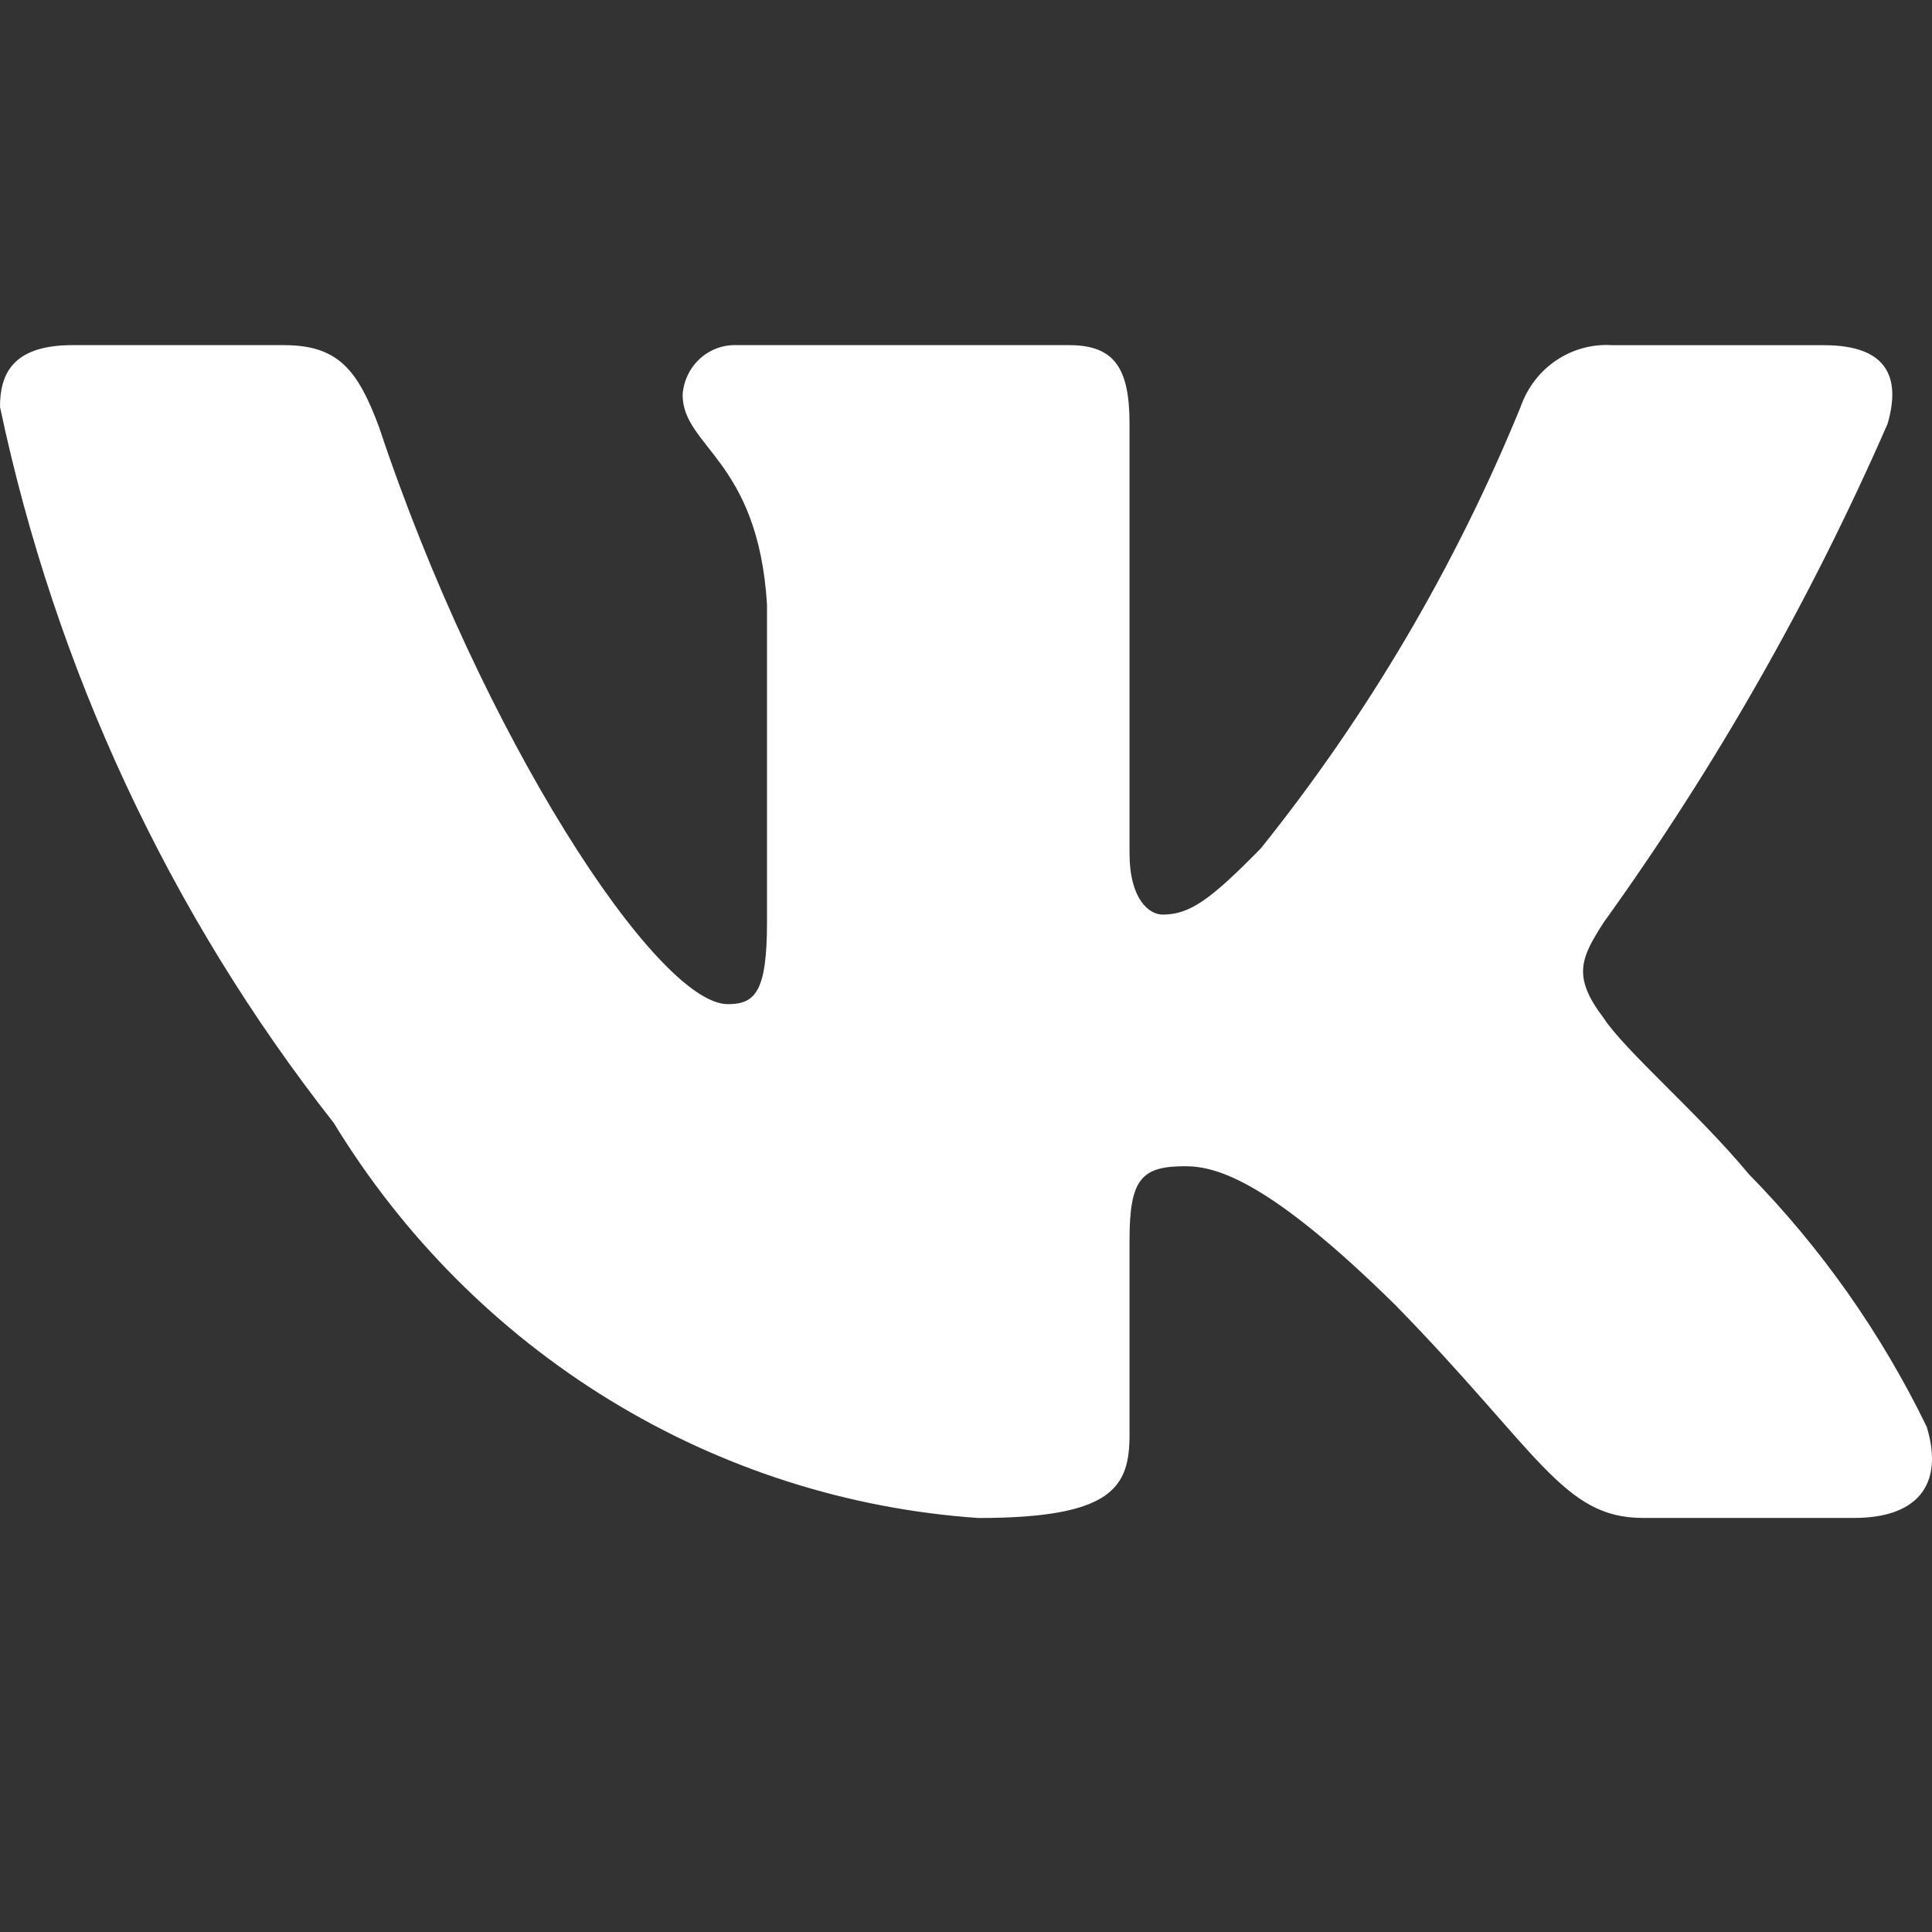 <?xml version="1.0" encoding="UTF-8"?> <svg xmlns="http://www.w3.org/2000/svg" width="28" height="28" viewBox="0 0 28 28" fill="none"><rect x="0" y="0" width="28" height="28" fill="#333333" stroke="none"/><path d="M26.875 21.999H23.809C22.65 21.999 22.3 21.039 20.222 18.913C18.406 17.124 17.639 16.902 17.179 16.902C16.544 16.902 16.37 17.081 16.37 17.974V20.792C16.37 21.554 16.128 22 14.18 22C12.29 21.87 10.458 21.284 8.833 20.288C7.209 19.293 5.839 17.917 4.837 16.274C2.457 13.246 0.801 9.693 0 5.897C0 5.428 0.175 5.002 1.051 5.002H4.114C4.901 5.002 5.184 5.36 5.493 6.188C6.981 10.662 9.519 14.553 10.549 14.553C10.944 14.553 11.116 14.374 11.116 13.368V8.76C10.986 6.658 9.893 6.481 9.893 5.72C9.907 5.519 9.997 5.332 10.144 5.198C10.29 5.064 10.483 4.994 10.679 5.002H15.494C16.153 5.002 16.37 5.337 16.37 6.142V12.361C16.37 13.033 16.652 13.255 16.851 13.255C17.246 13.255 17.55 13.033 18.274 12.294C19.826 10.359 21.094 8.204 22.038 5.896C22.135 5.618 22.317 5.381 22.558 5.22C22.799 5.059 23.085 4.983 23.372 5.003H26.437C27.356 5.003 27.551 5.473 27.356 6.143C26.241 8.694 24.862 11.117 23.242 13.368C22.912 13.883 22.78 14.15 23.242 14.755C23.546 15.224 24.62 16.141 25.342 17.013C26.393 18.084 27.265 19.323 27.924 20.679C28.187 21.552 27.75 21.999 26.875 21.999Z" fill="white"></path></svg> 